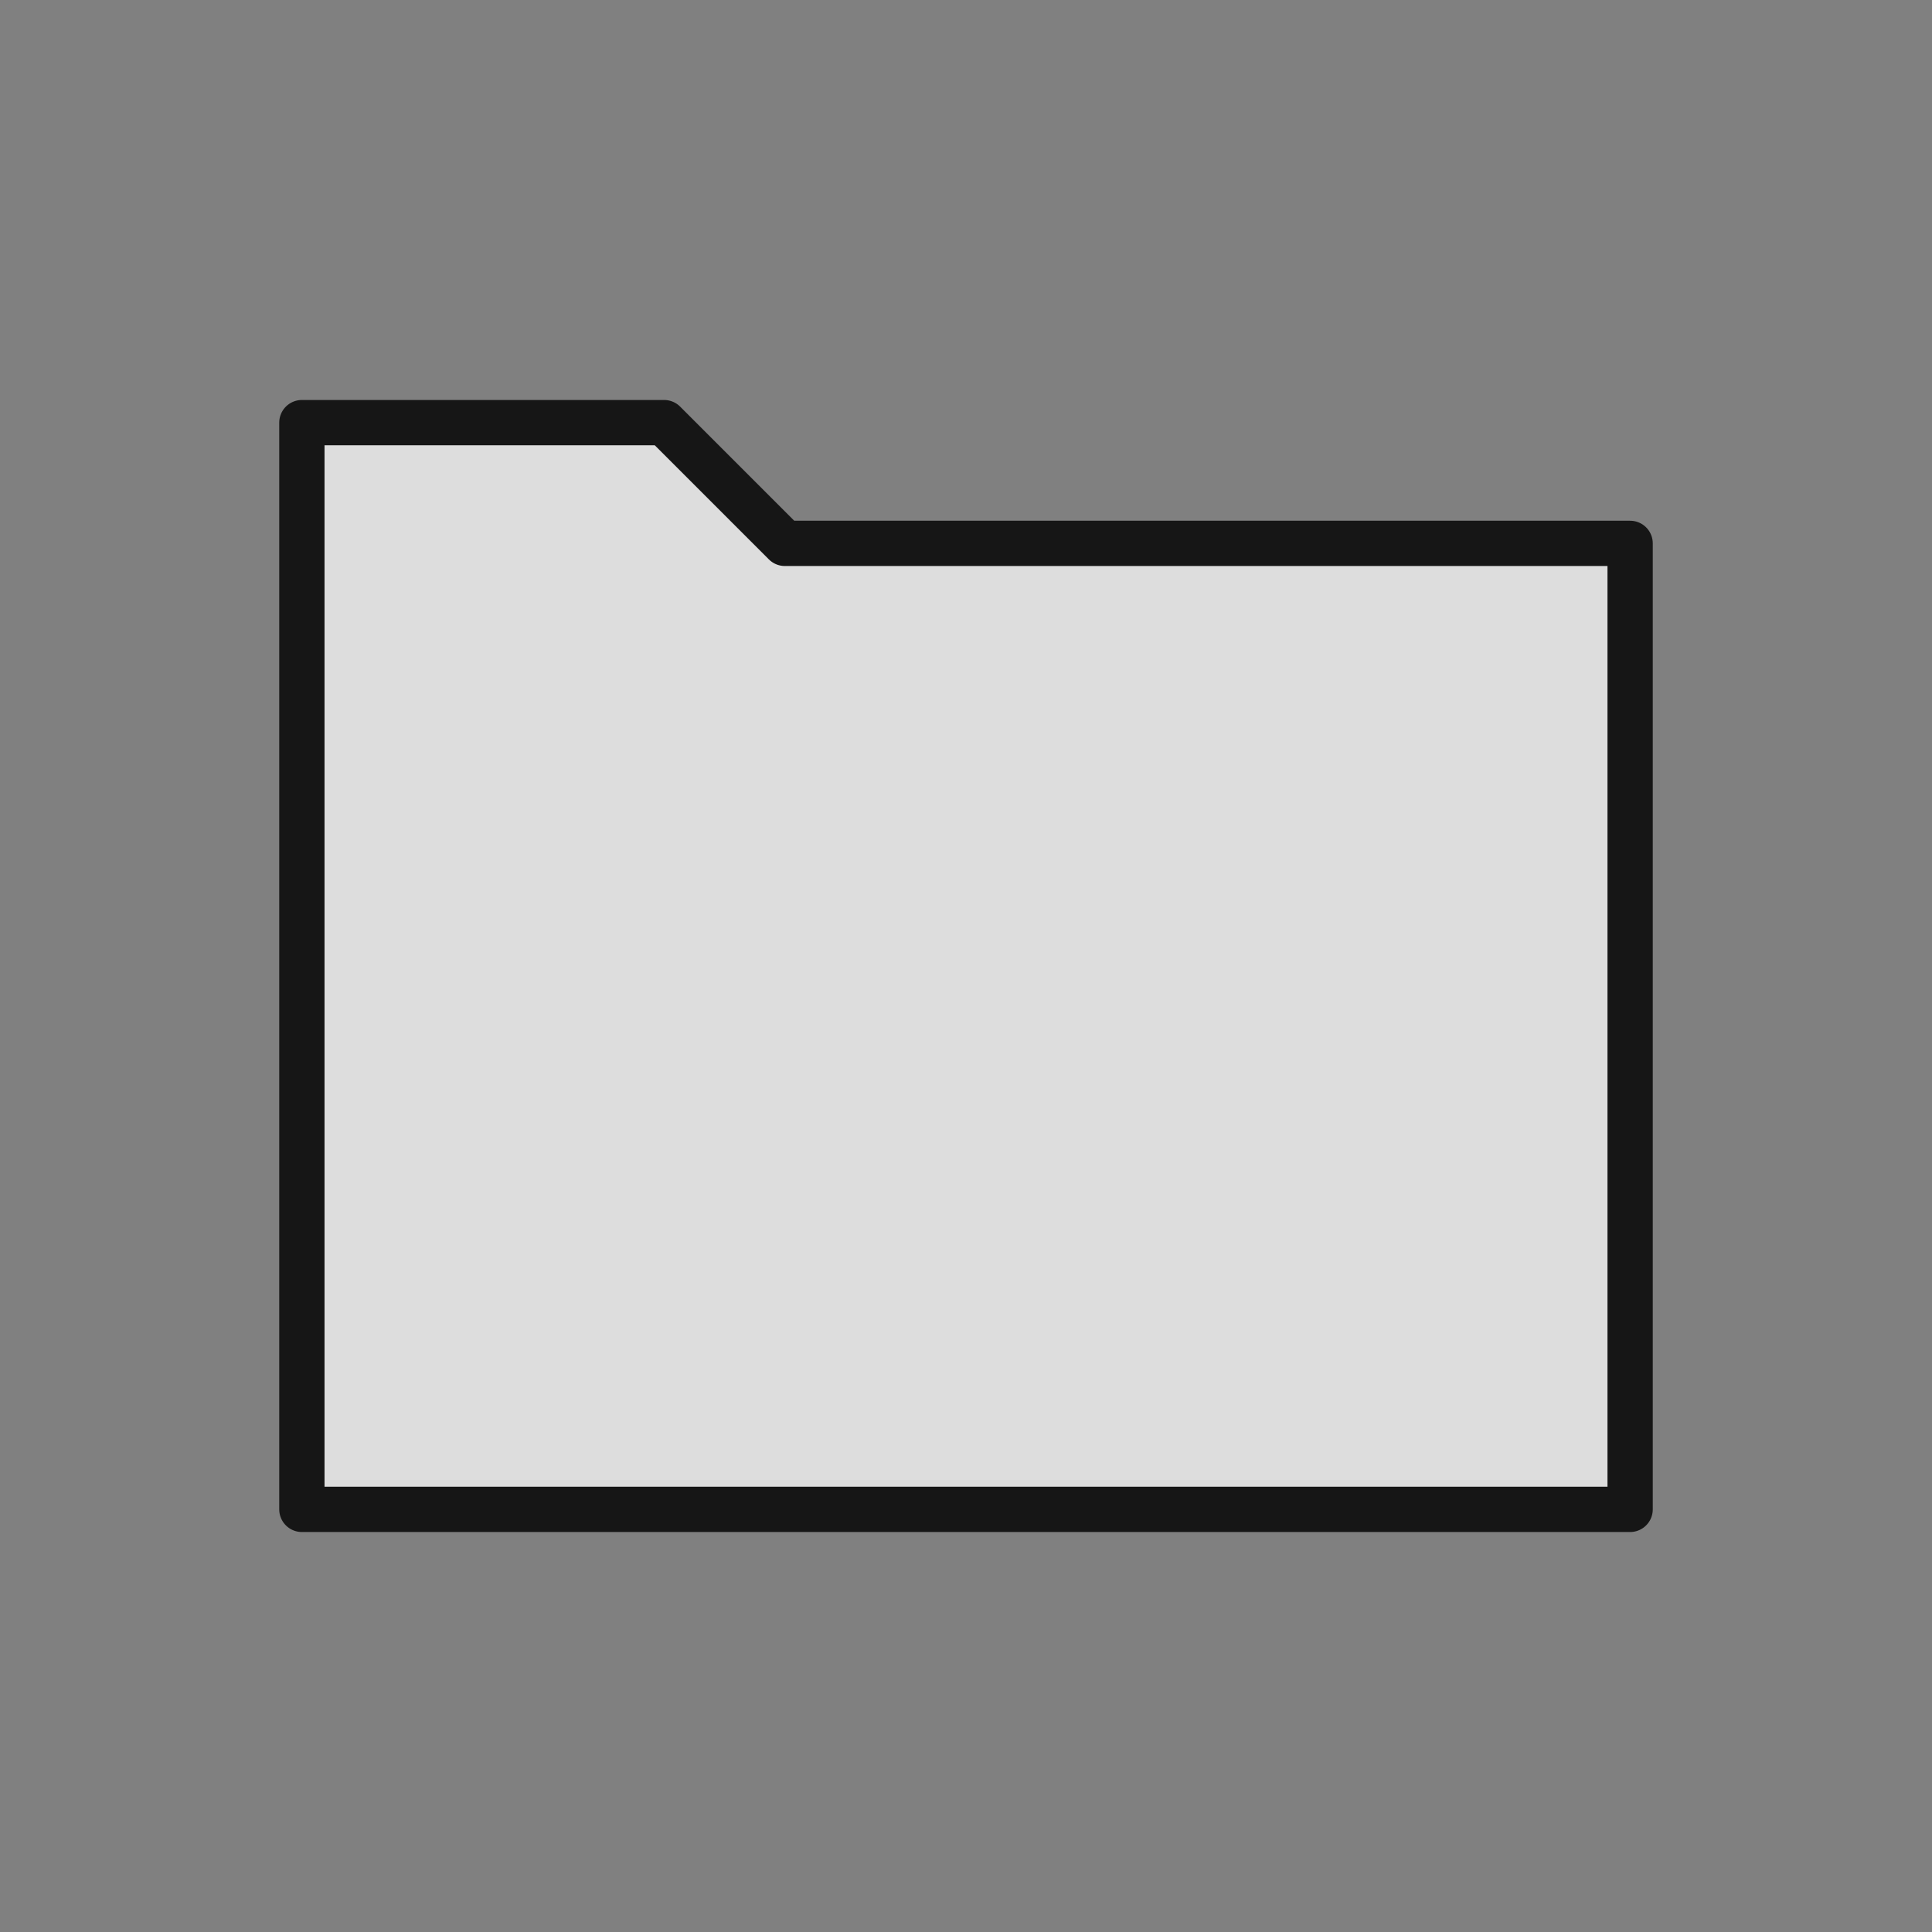 <?xml version="1.0" encoding="utf-8"?>
<!-- Generator: Adobe Illustrator 22.0.1, SVG Export Plug-In . SVG Version: 6.00 Build 0)  -->
<svg version="1.1" xmlns="http://www.w3.org/2000/svg" xmlns:xlink="http://www.w3.org/1999/xlink" x="0px" y="0px" width="32px"
	 height="32px" viewBox="0 0 32 32" style="enable-background:new 0 0 32 32;" xml:space="preserve">
<rect x="0" y="0" width="32" height="32" fill="#808080" stroke="none"/>
<style type="text/css">
	.st0{fill:none;}
	.st1{fill:#FFFFFF;}
	.st2{fill:#DDDDDD;stroke:#161616;stroke-width:0.75;stroke-linecap:round;stroke-linejoin:round;}
</style>
<g id="Ebene_2">
</g>
<g id="Layer_1">
	<rect y="0" class="st0" width="32" height="32"/>
	<rect x="6" y="10" class="st1" width="20" height="14"/>
	<polygon class="st2" points="19,9 13,9 11,7 5,7 5,9 5,25 27,25 27,9 	"/>
</g>
</svg>
